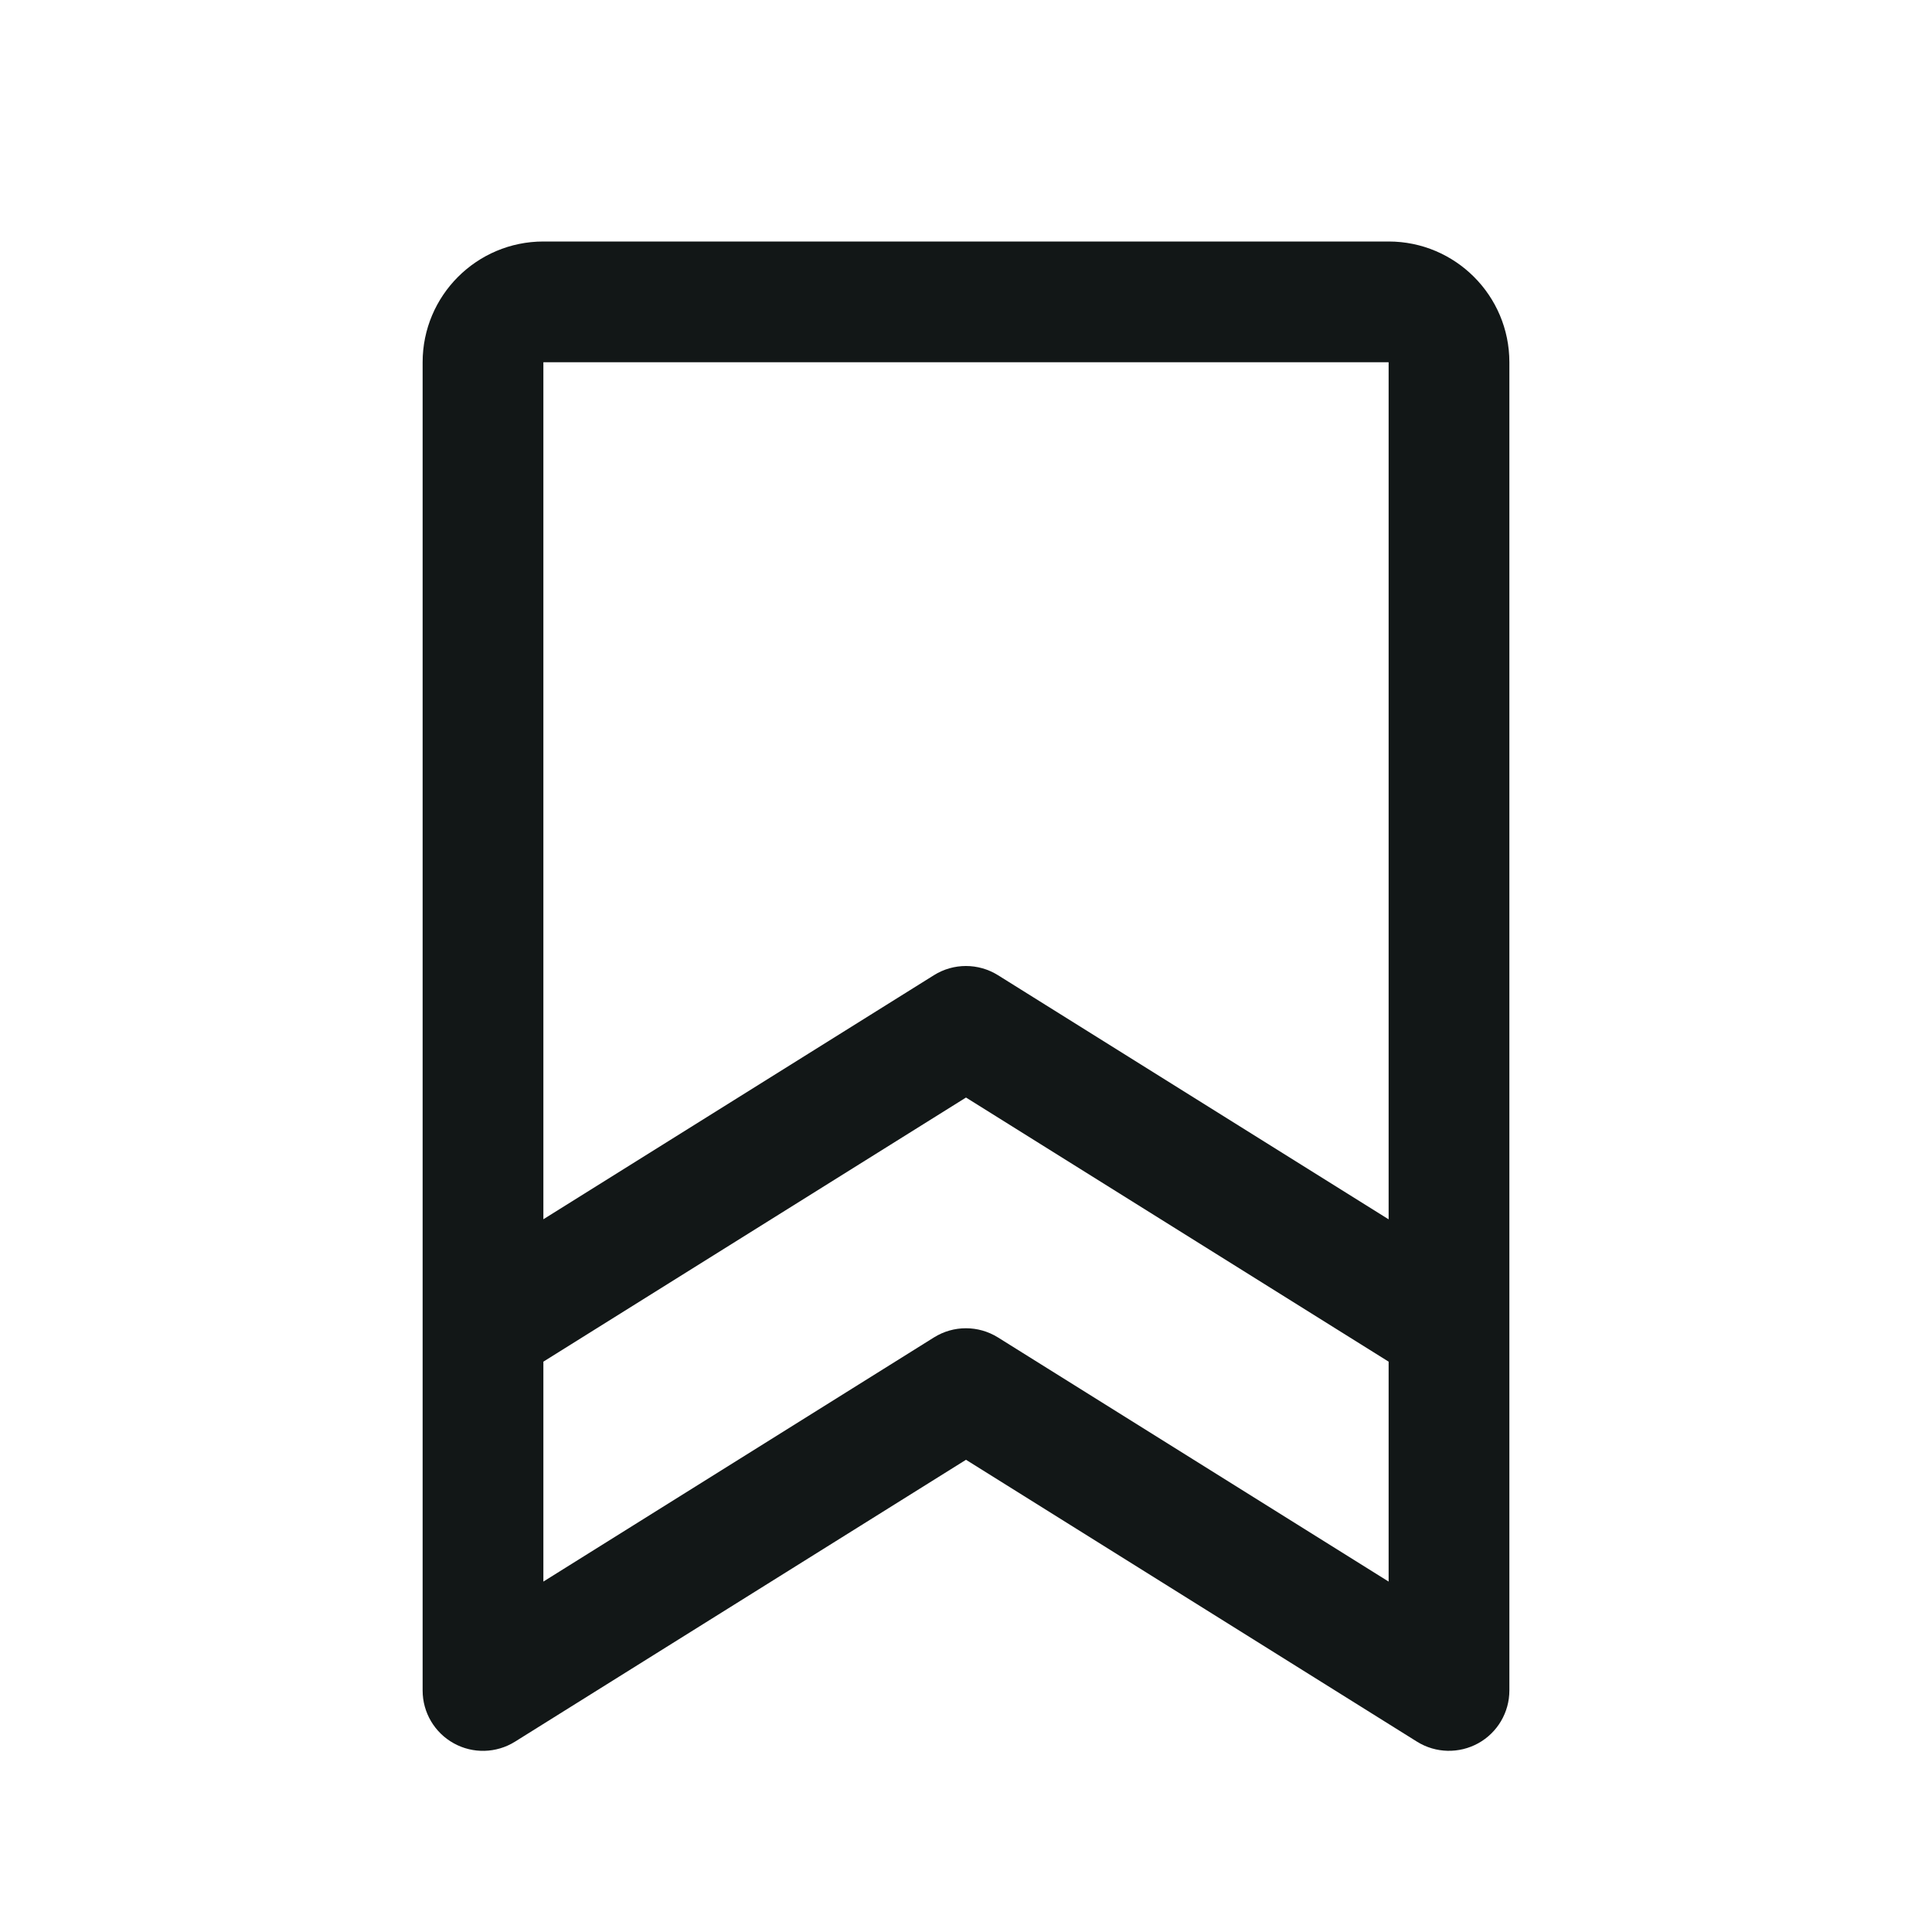 <svg width="24" height="24" viewBox="0 0 24 24" fill="none" xmlns="http://www.w3.org/2000/svg">
<g clip-path="url(#clip0_1185_9903)">
<path fill-rule="evenodd" clip-rule="evenodd" d="M17.25 3H6.75C5.922 3 5.25 3.672 5.25 4.5V21C5.25 21.273 5.398 21.524 5.637 21.656C5.875 21.788 6.166 21.78 6.397 21.636L12 18.134L17.603 21.636C17.834 21.78 18.125 21.787 18.364 21.655C18.602 21.523 18.75 21.272 18.75 21V4.5C18.75 3.672 18.078 3 17.25 3ZM17.25 4.5V15.147L12.397 12.114C12.153 11.962 11.845 11.962 11.602 12.114L6.75 15.146V4.5H17.25ZM12.397 16.614C12.153 16.462 11.845 16.462 11.602 16.614L6.75 19.647V16.915L12 13.634L17.25 16.915V19.647L12.397 16.614Z" fill="#121717"/>
</g>
<defs>
<clipPath id="clip0_1185_9903">
<rect width="24" height="24" fill="white"/>
</clipPath>
</defs>
</svg>

